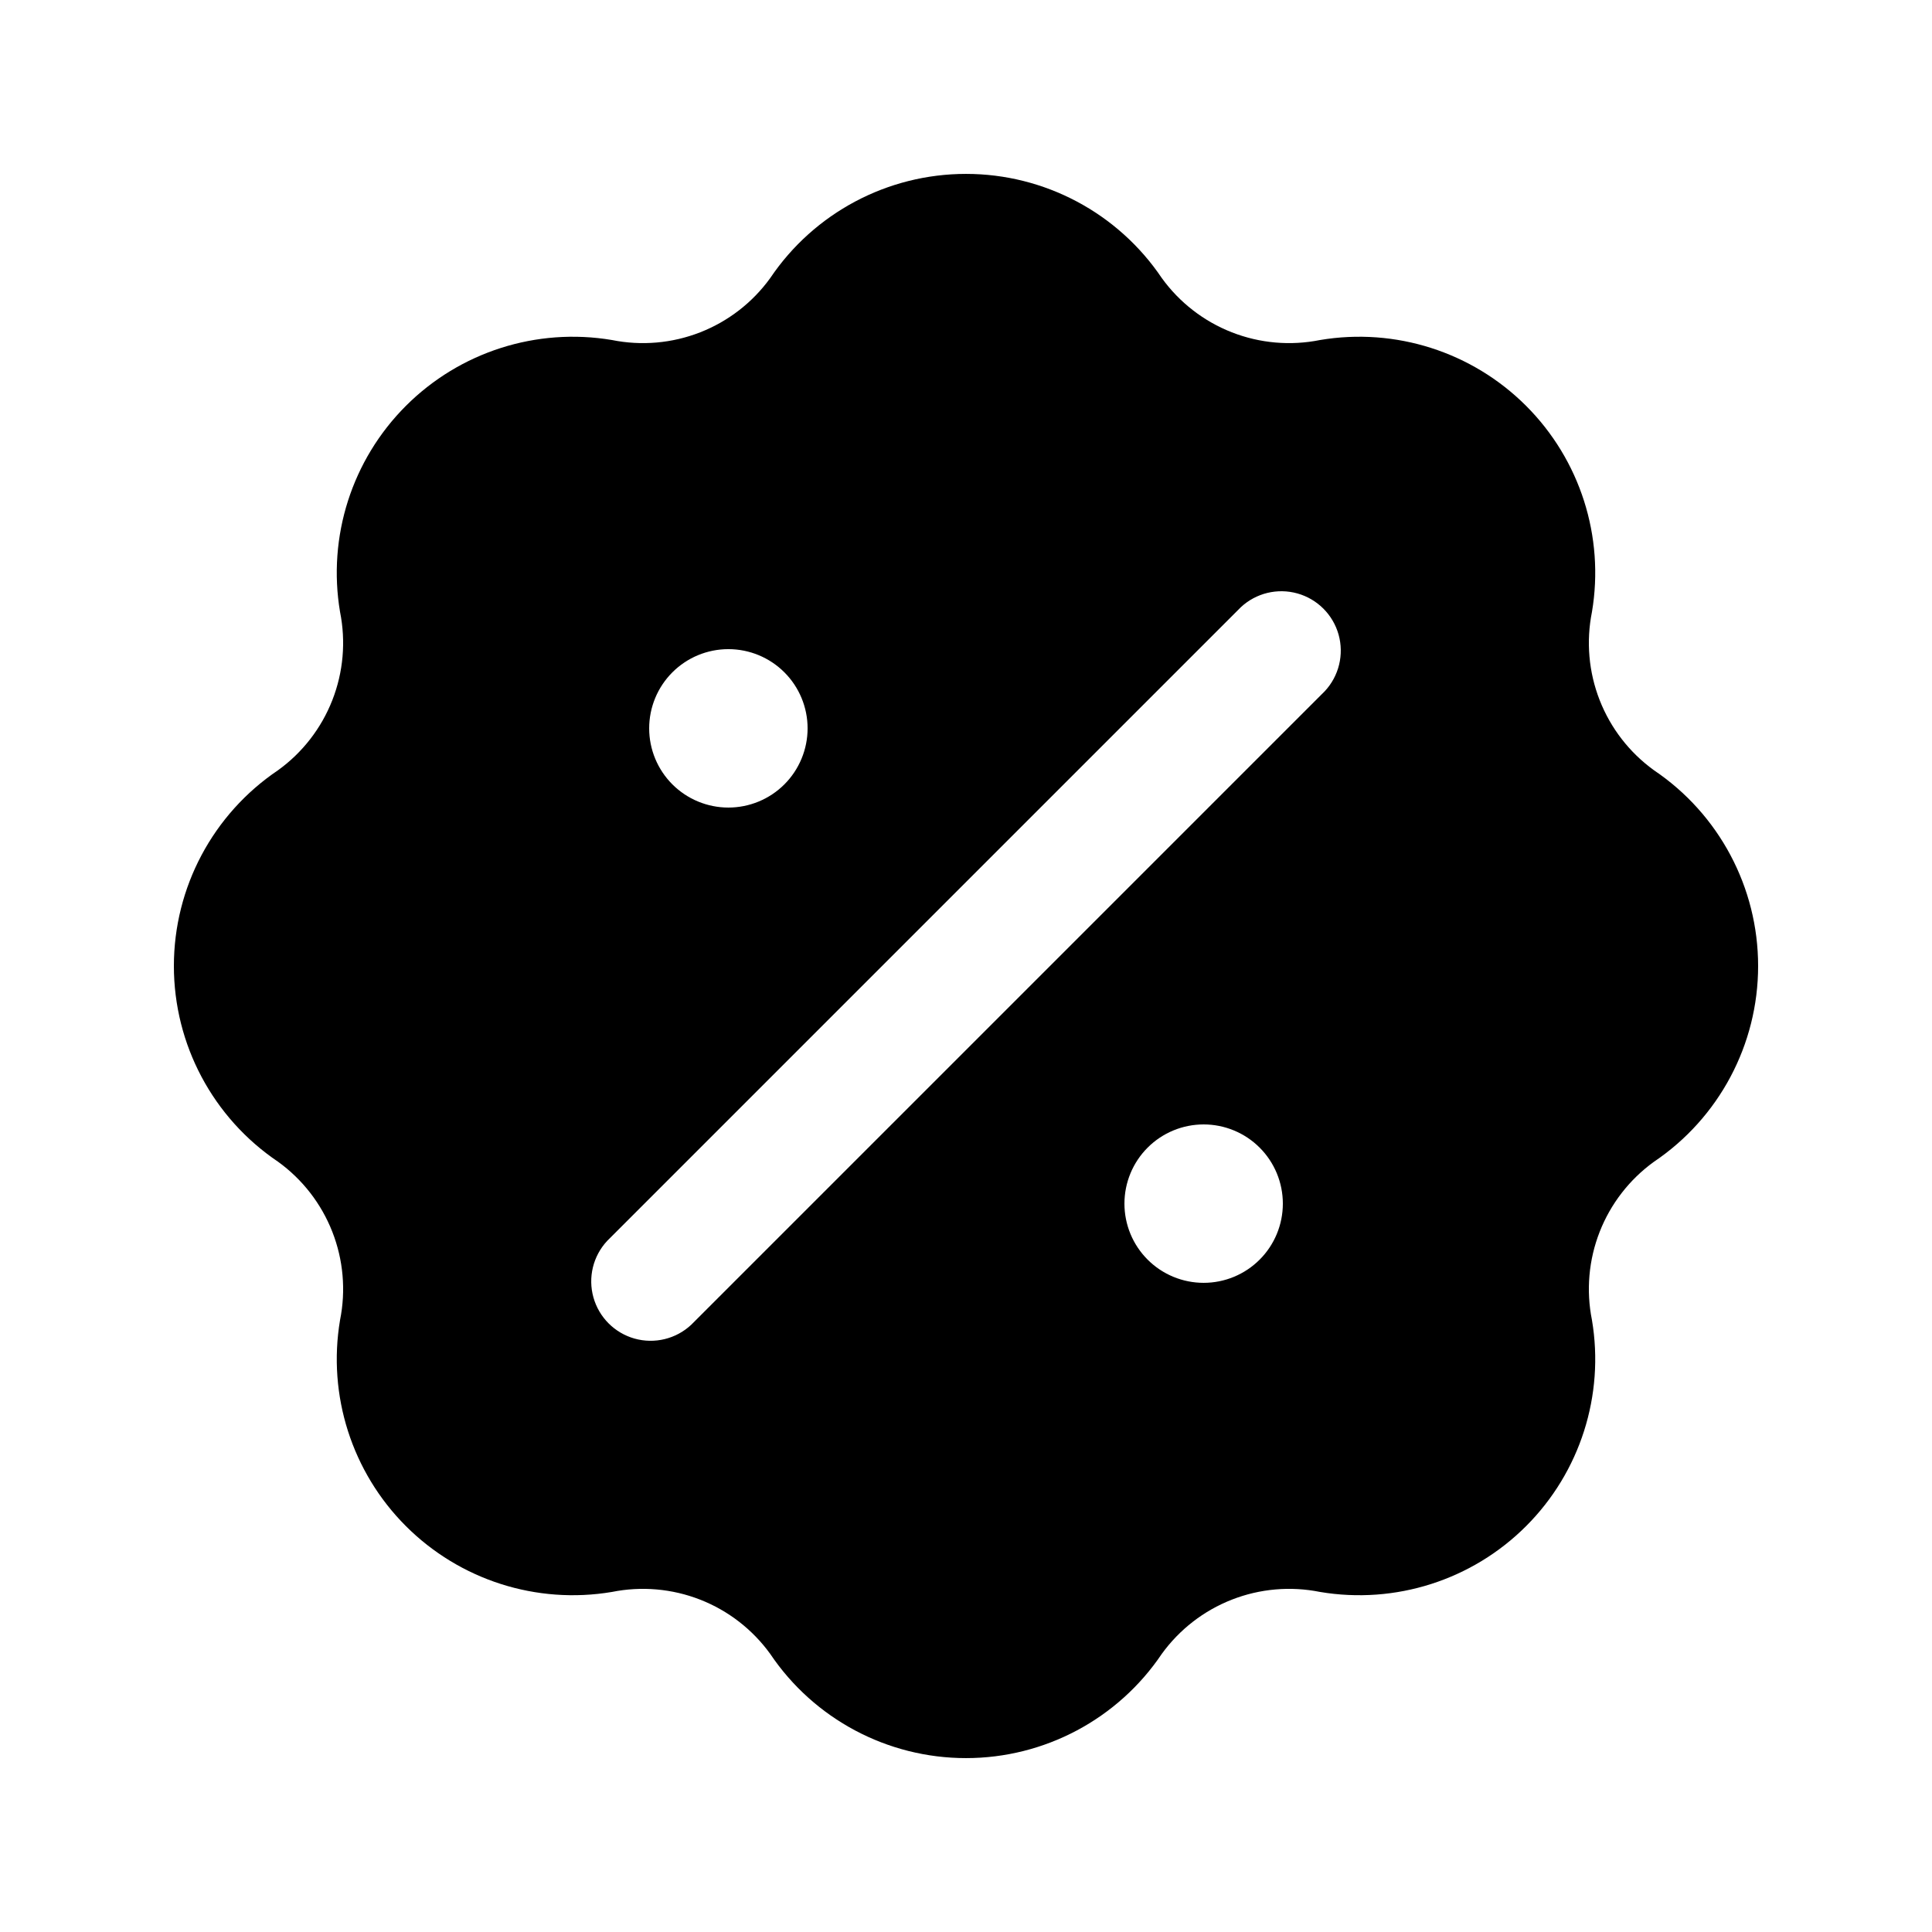 <?xml version="1.0" encoding="UTF-8"?>
<!-- Uploaded to: SVG Repo, www.svgrepo.com, Generator: SVG Repo Mixer Tools -->
<svg fill="#000000" width="800px" height="800px" version="1.1" viewBox="144 144 512 512" xmlns="http://www.w3.org/2000/svg">
 <path d="m582.3 348.11c-6.473-4.68-11.461-11.125-14.371-18.562-2.91-7.438-3.617-15.559-2.043-23.387 3.359-19.953-3.144-40.293-17.449-54.602-14.305-14.305-34.648-20.809-54.602-17.453-7.828 1.578-15.945 0.871-23.383-2.039-7.438-2.914-13.883-7.902-18.559-14.375-11.629-17.262-31.078-27.609-51.887-27.609-20.812 0-40.262 10.348-51.887 27.609-4.68 6.477-11.125 11.465-18.562 14.375-7.441 2.91-15.559 3.621-23.391 2.039-19.953-3.356-40.293 3.148-54.602 17.453-14.305 14.309-20.809 34.648-17.449 54.602 1.574 7.828 0.867 15.949-2.043 23.387-2.91 7.438-7.898 13.879-14.371 18.559-17.266 11.621-27.621 31.074-27.621 51.887s10.355 40.266 27.621 51.887c6.473 4.68 11.461 11.125 14.371 18.562 2.91 7.438 3.621 15.559 2.043 23.387-3.356 19.953 3.144 40.293 17.449 54.602 14.309 14.305 34.648 20.809 54.602 17.449 7.828-1.574 15.949-0.867 23.387 2.043 7.438 2.91 13.879 7.902 18.559 14.371 11.621 17.27 31.074 27.621 51.887 27.621s40.266-10.352 51.887-27.621c4.68-6.469 11.125-11.461 18.562-14.371 7.438-2.91 15.555-3.617 23.383-2.043 19.953 3.359 40.297-3.141 54.605-17.449 14.305-14.305 20.809-34.648 17.449-54.602-1.574-7.828-0.867-15.945 2.043-23.383 2.914-7.438 7.902-13.879 14.371-18.559 17.27-11.625 27.621-31.074 27.621-51.887 0-20.816-10.352-40.266-27.621-51.887zm-245.27-32.082c5.566 0 10.906 2.211 14.844 6.148 3.934 3.938 6.148 9.273 6.148 14.844 0 5.566-2.215 10.906-6.148 14.844-3.938 3.934-9.277 6.148-14.844 6.148-5.57 0-10.906-2.215-14.844-6.148-3.938-3.938-6.148-9.277-6.148-14.844 0-5.57 2.211-10.906 6.148-14.844s9.273-6.148 14.844-6.148zm125.95 167.94v-0.004c-5.57 0-10.91-2.211-14.844-6.148-3.938-3.934-6.148-9.273-6.148-14.84 0-5.57 2.211-10.91 6.148-14.844 3.934-3.938 9.273-6.148 14.844-6.148 5.566 0 10.906 2.211 14.84 6.148 3.938 3.934 6.148 9.273 6.148 14.844 0 5.566-2.211 10.906-6.148 14.84-3.934 3.938-9.273 6.148-14.84 6.148zm32.117-156.81-167.94 167.94c-4.019 3.742-9.699 5.121-14.988 3.641-5.285-1.484-9.418-5.617-10.902-10.906s-0.105-10.969 3.641-14.988l167.94-167.94-0.004 0.004c4.019-3.746 9.699-5.125 14.988-3.641s9.422 5.617 10.906 10.902c1.48 5.289 0.102 10.969-3.641 14.988z"/>
</svg>